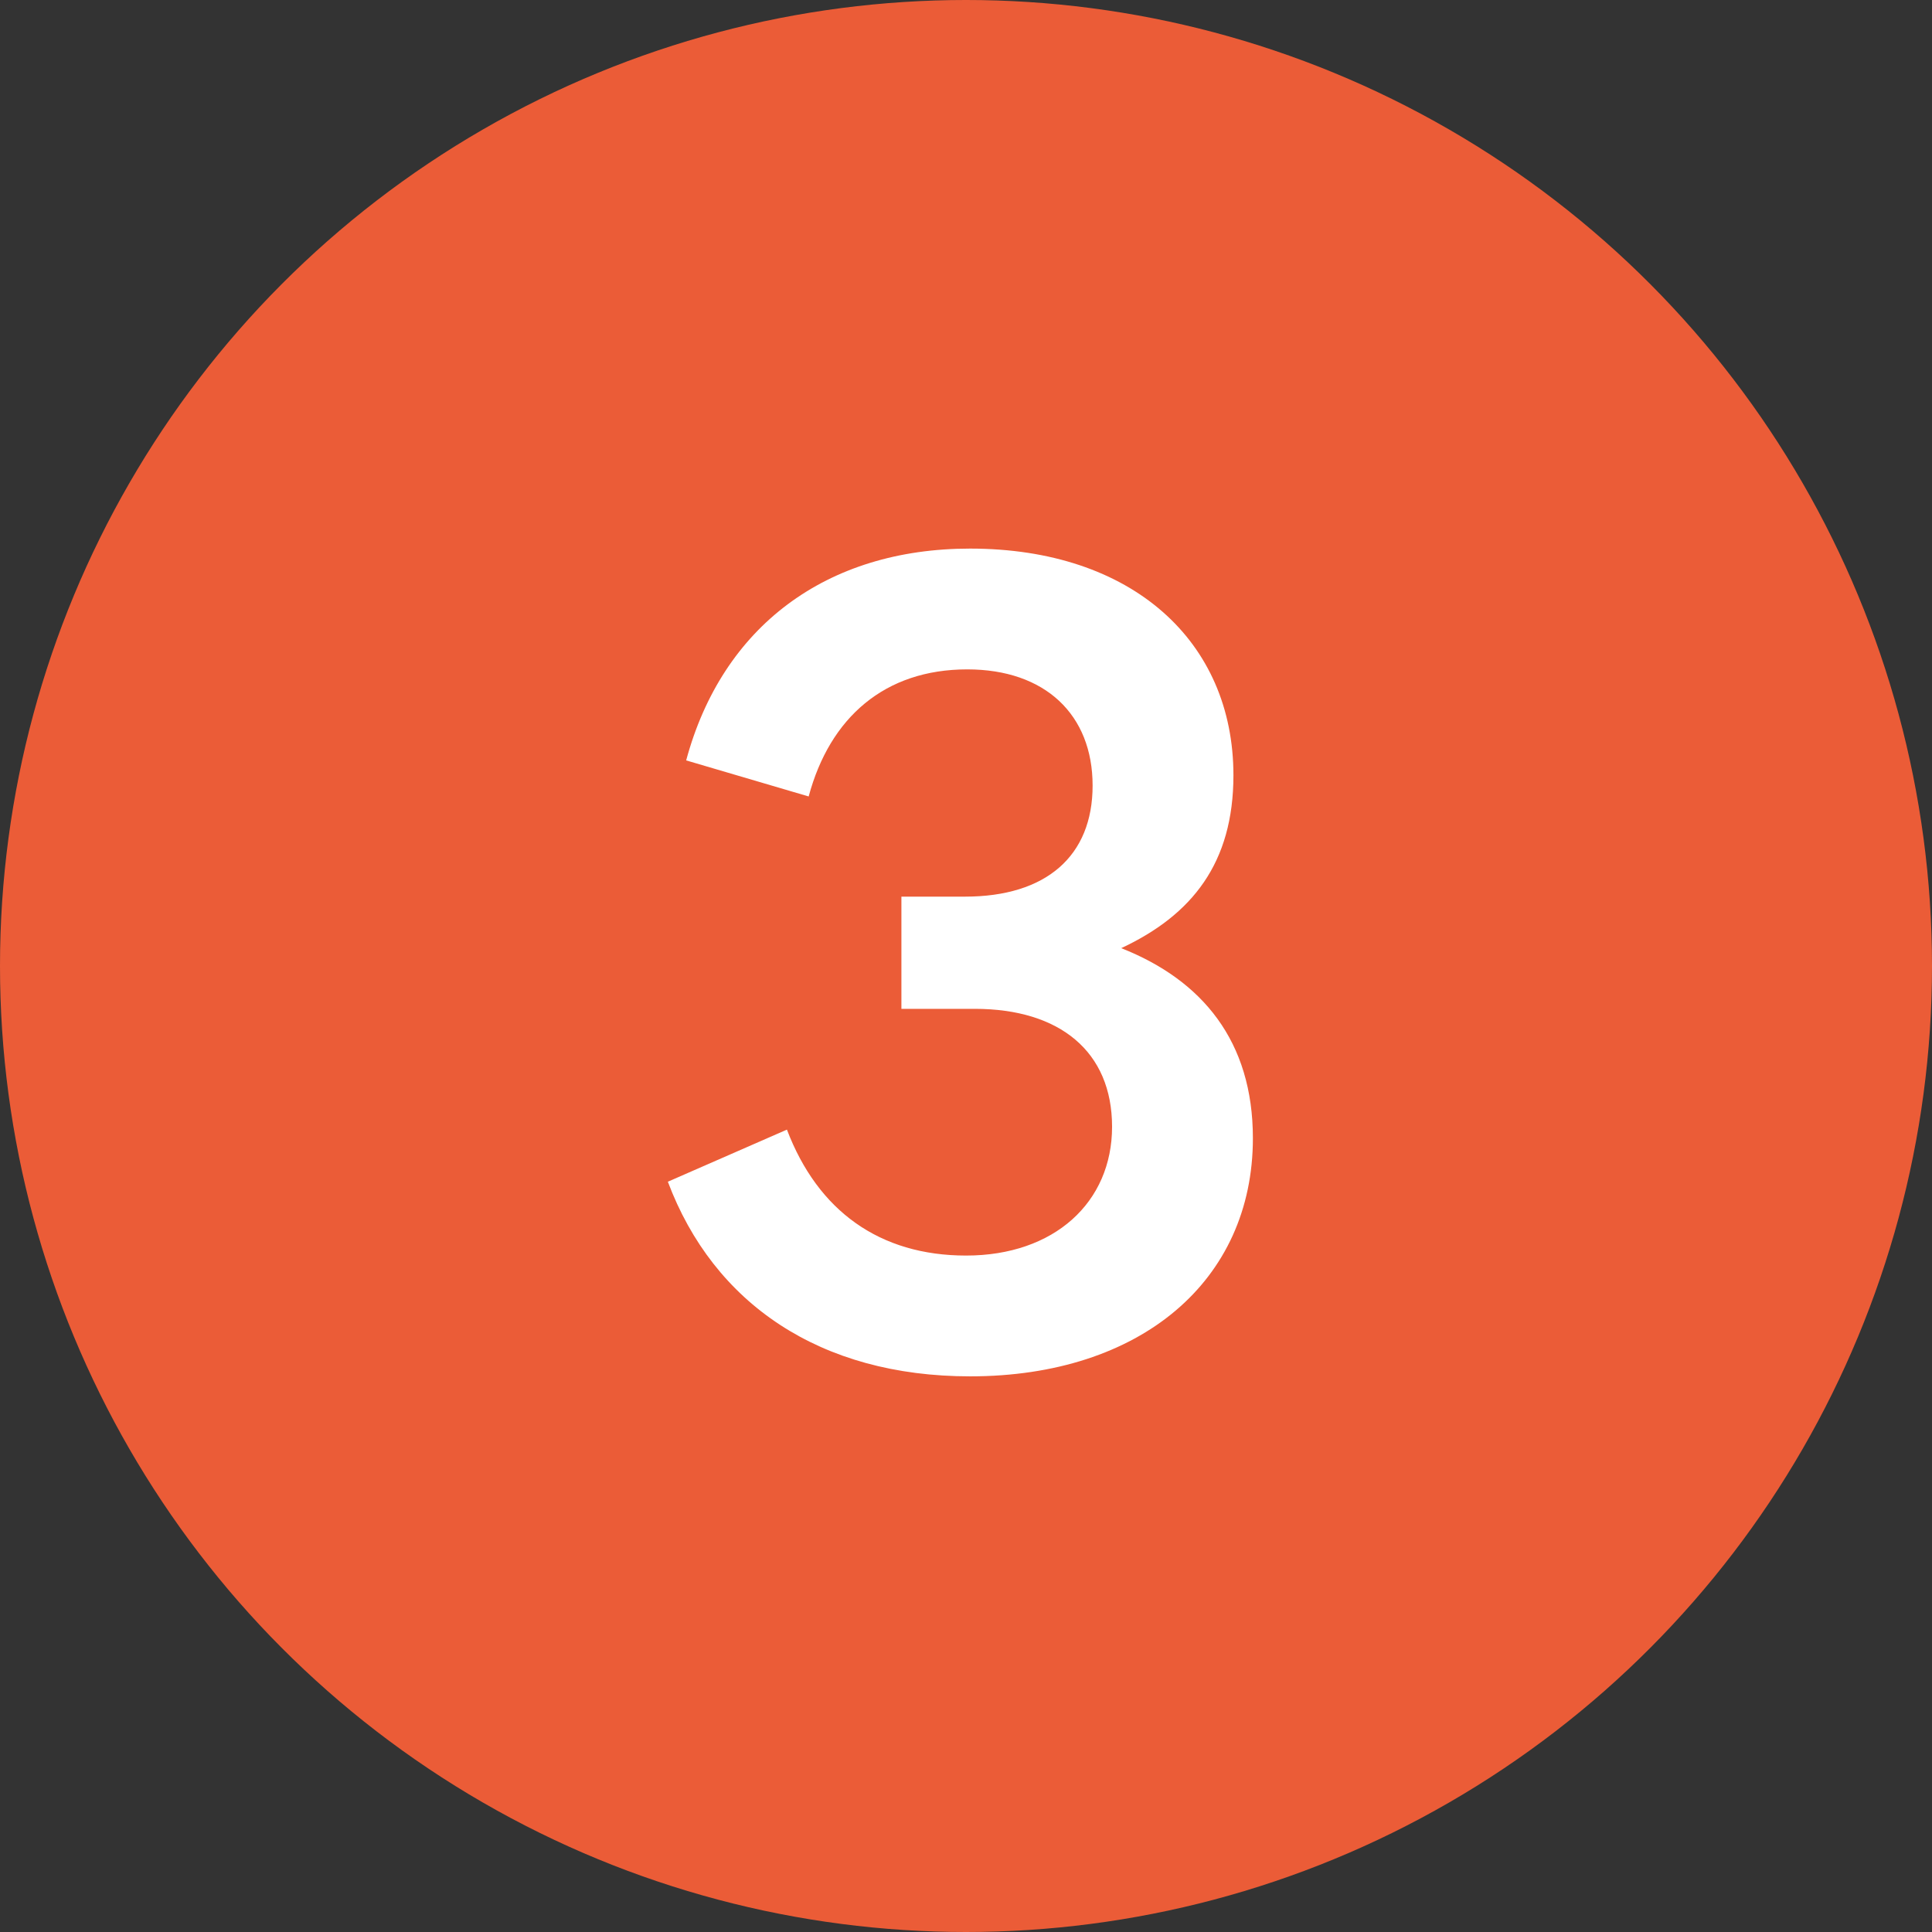 <svg width="81" height="81" viewBox="0 0 81 81" fill="none" xmlns="http://www.w3.org/2000/svg">
<rect x="0" y="0" width="81" height="81" fill="#333333" stroke="none"/>
<circle cx="40.5" cy="40.5" r="40.5" fill="#EB5C37"/>
<path d="M47.008 39.752C50.416 41.096 52.528 43.664 52.528 47.72C52.528 53.696 47.824 57.704 40.672 57.704C34.384 57.704 29.92 54.656 28 49.544L32.992 47.36C34.288 50.768 36.88 52.64 40.504 52.64C44.2 52.64 46.624 50.408 46.624 47.24C46.624 44.096 44.44 42.296 40.864 42.296H37.792V37.592H40.456C43.864 37.592 45.808 35.888 45.808 32.936C45.808 29.96 43.816 28.064 40.552 28.064C37.096 28.064 34.792 30.08 33.904 33.392L28.768 31.88C30.28 26.264 34.648 23 40.672 23C47.464 23 51.712 26.888 51.712 32.504C51.712 36.176 49.984 38.36 47.008 39.752Z" fill="white"/>
</svg>

